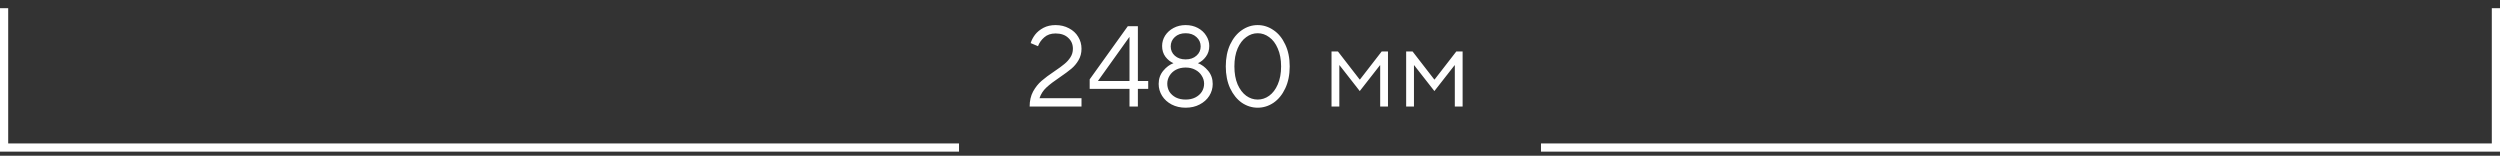 <?xml version="1.0" encoding="UTF-8"?> <svg xmlns="http://www.w3.org/2000/svg" width="305" height="19" viewBox="0 0 305 19" fill="none"><rect x="0" y="0" width="305" height="19" fill="#333333" stroke="none"/><path d="M0.5 1V18H117" stroke="white"></path><path d="M125.616 13C125.616 12.3 125.756 11.689 126.036 11.166C126.325 10.643 126.671 10.209 127.072 9.864C127.483 9.509 128.01 9.117 128.654 8.688C129.167 8.343 129.569 8.049 129.858 7.806C130.157 7.563 130.404 7.288 130.6 6.98C130.796 6.672 130.894 6.327 130.894 5.944C130.894 5.403 130.703 4.959 130.32 4.614C129.947 4.259 129.433 4.082 128.78 4.082C128.211 4.082 127.749 4.241 127.394 4.558C127.039 4.866 126.787 5.225 126.638 5.636L125.742 5.258C125.845 4.913 126.022 4.572 126.274 4.236C126.535 3.9 126.876 3.62 127.296 3.396C127.725 3.172 128.22 3.06 128.78 3.06C129.387 3.06 129.933 3.191 130.418 3.452C130.903 3.704 131.277 4.049 131.538 4.488C131.809 4.927 131.944 5.412 131.944 5.944C131.944 6.467 131.823 6.933 131.58 7.344C131.347 7.745 131.057 8.091 130.712 8.38C130.367 8.669 129.9 9.015 129.312 9.416C128.612 9.883 128.061 10.303 127.66 10.676C127.268 11.04 126.988 11.474 126.82 11.978H131.944V13H125.616ZM138.821 13H137.799V10.844H132.941V9.682L137.589 3.2H138.821V9.878H140.081V10.844H138.821V13ZM137.771 4.53L133.949 9.878H137.799V4.53H137.771ZM144.647 13.14C144.013 13.14 143.443 13.009 142.939 12.748C142.445 12.487 142.057 12.137 141.777 11.698C141.497 11.25 141.357 10.765 141.357 10.242C141.357 9.617 141.544 9.08 141.917 8.632C142.291 8.184 142.706 7.876 143.163 7.708C142.79 7.549 142.463 7.288 142.183 6.924C141.913 6.56 141.777 6.121 141.777 5.608C141.777 5.16 141.899 4.74 142.141 4.348C142.393 3.956 142.739 3.643 143.177 3.41C143.616 3.177 144.106 3.06 144.647 3.06C145.198 3.06 145.693 3.177 146.131 3.41C146.57 3.643 146.911 3.956 147.153 4.348C147.405 4.74 147.531 5.16 147.531 5.608C147.531 6.121 147.391 6.56 147.111 6.924C146.841 7.288 146.519 7.549 146.145 7.708C146.603 7.876 147.018 8.184 147.391 8.632C147.765 9.08 147.951 9.617 147.951 10.242C147.951 10.765 147.811 11.25 147.531 11.698C147.251 12.137 146.859 12.487 146.355 12.748C145.861 13.009 145.291 13.14 144.647 13.14ZM144.647 7.246C145.189 7.246 145.627 7.097 145.963 6.798C146.309 6.499 146.481 6.121 146.481 5.664C146.481 5.207 146.309 4.824 145.963 4.516C145.627 4.208 145.189 4.054 144.647 4.054C144.106 4.054 143.667 4.208 143.331 4.516C142.995 4.824 142.827 5.207 142.827 5.664C142.827 6.121 142.995 6.499 143.331 6.798C143.667 7.097 144.106 7.246 144.647 7.246ZM144.647 12.146C145.095 12.146 145.487 12.062 145.823 11.894C146.169 11.717 146.435 11.483 146.621 11.194C146.808 10.895 146.901 10.569 146.901 10.214C146.901 9.859 146.803 9.533 146.607 9.234C146.421 8.926 146.155 8.683 145.809 8.506C145.473 8.329 145.086 8.24 144.647 8.24C144.209 8.24 143.817 8.329 143.471 8.506C143.135 8.683 142.874 8.926 142.687 9.234C142.501 9.533 142.407 9.859 142.407 10.214C142.407 10.569 142.496 10.895 142.673 11.194C142.86 11.483 143.121 11.717 143.457 11.894C143.803 12.062 144.199 12.146 144.647 12.146ZM153.438 13.14C152.747 13.14 152.103 12.939 151.506 12.538C150.918 12.127 150.442 11.539 150.078 10.774C149.723 10.009 149.546 9.117 149.546 8.1C149.546 7.083 149.723 6.191 150.078 5.426C150.442 4.661 150.918 4.077 151.506 3.676C152.103 3.265 152.747 3.06 153.438 3.06C154.128 3.06 154.772 3.265 155.37 3.676C155.967 4.077 156.443 4.661 156.798 5.426C157.162 6.182 157.344 7.073 157.344 8.1C157.344 9.127 157.162 10.023 156.798 10.788C156.443 11.544 155.967 12.127 155.37 12.538C154.772 12.939 154.128 13.14 153.438 13.14ZM153.438 12.146C153.942 12.146 154.408 11.992 154.838 11.684C155.276 11.367 155.626 10.905 155.888 10.298C156.158 9.682 156.294 8.949 156.294 8.1C156.294 7.251 156.158 6.523 155.888 5.916C155.626 5.3 155.276 4.838 154.838 4.53C154.408 4.213 153.942 4.054 153.438 4.054C152.934 4.054 152.467 4.213 152.038 4.53C151.608 4.838 151.258 5.3 150.988 5.916C150.726 6.523 150.596 7.251 150.596 8.1C150.596 8.949 150.726 9.682 150.988 10.298C151.258 10.905 151.608 11.367 152.038 11.684C152.467 11.992 152.934 12.146 153.438 12.146ZM163.398 13H162.446V6.28H163.23L165.876 9.696H165.918L168.564 6.28H169.334V13H168.382V7.96H168.354L165.89 11.11L163.426 7.96H163.398V13ZM172.503 13H171.551V6.28H172.335L174.981 9.696H175.023L177.669 6.28H178.439V13H177.487V7.96H177.459L174.995 11.11L172.531 7.96H172.503V13Z" fill="white"></path><path d="M304.5 1V18H188" stroke="white"></path></svg> 